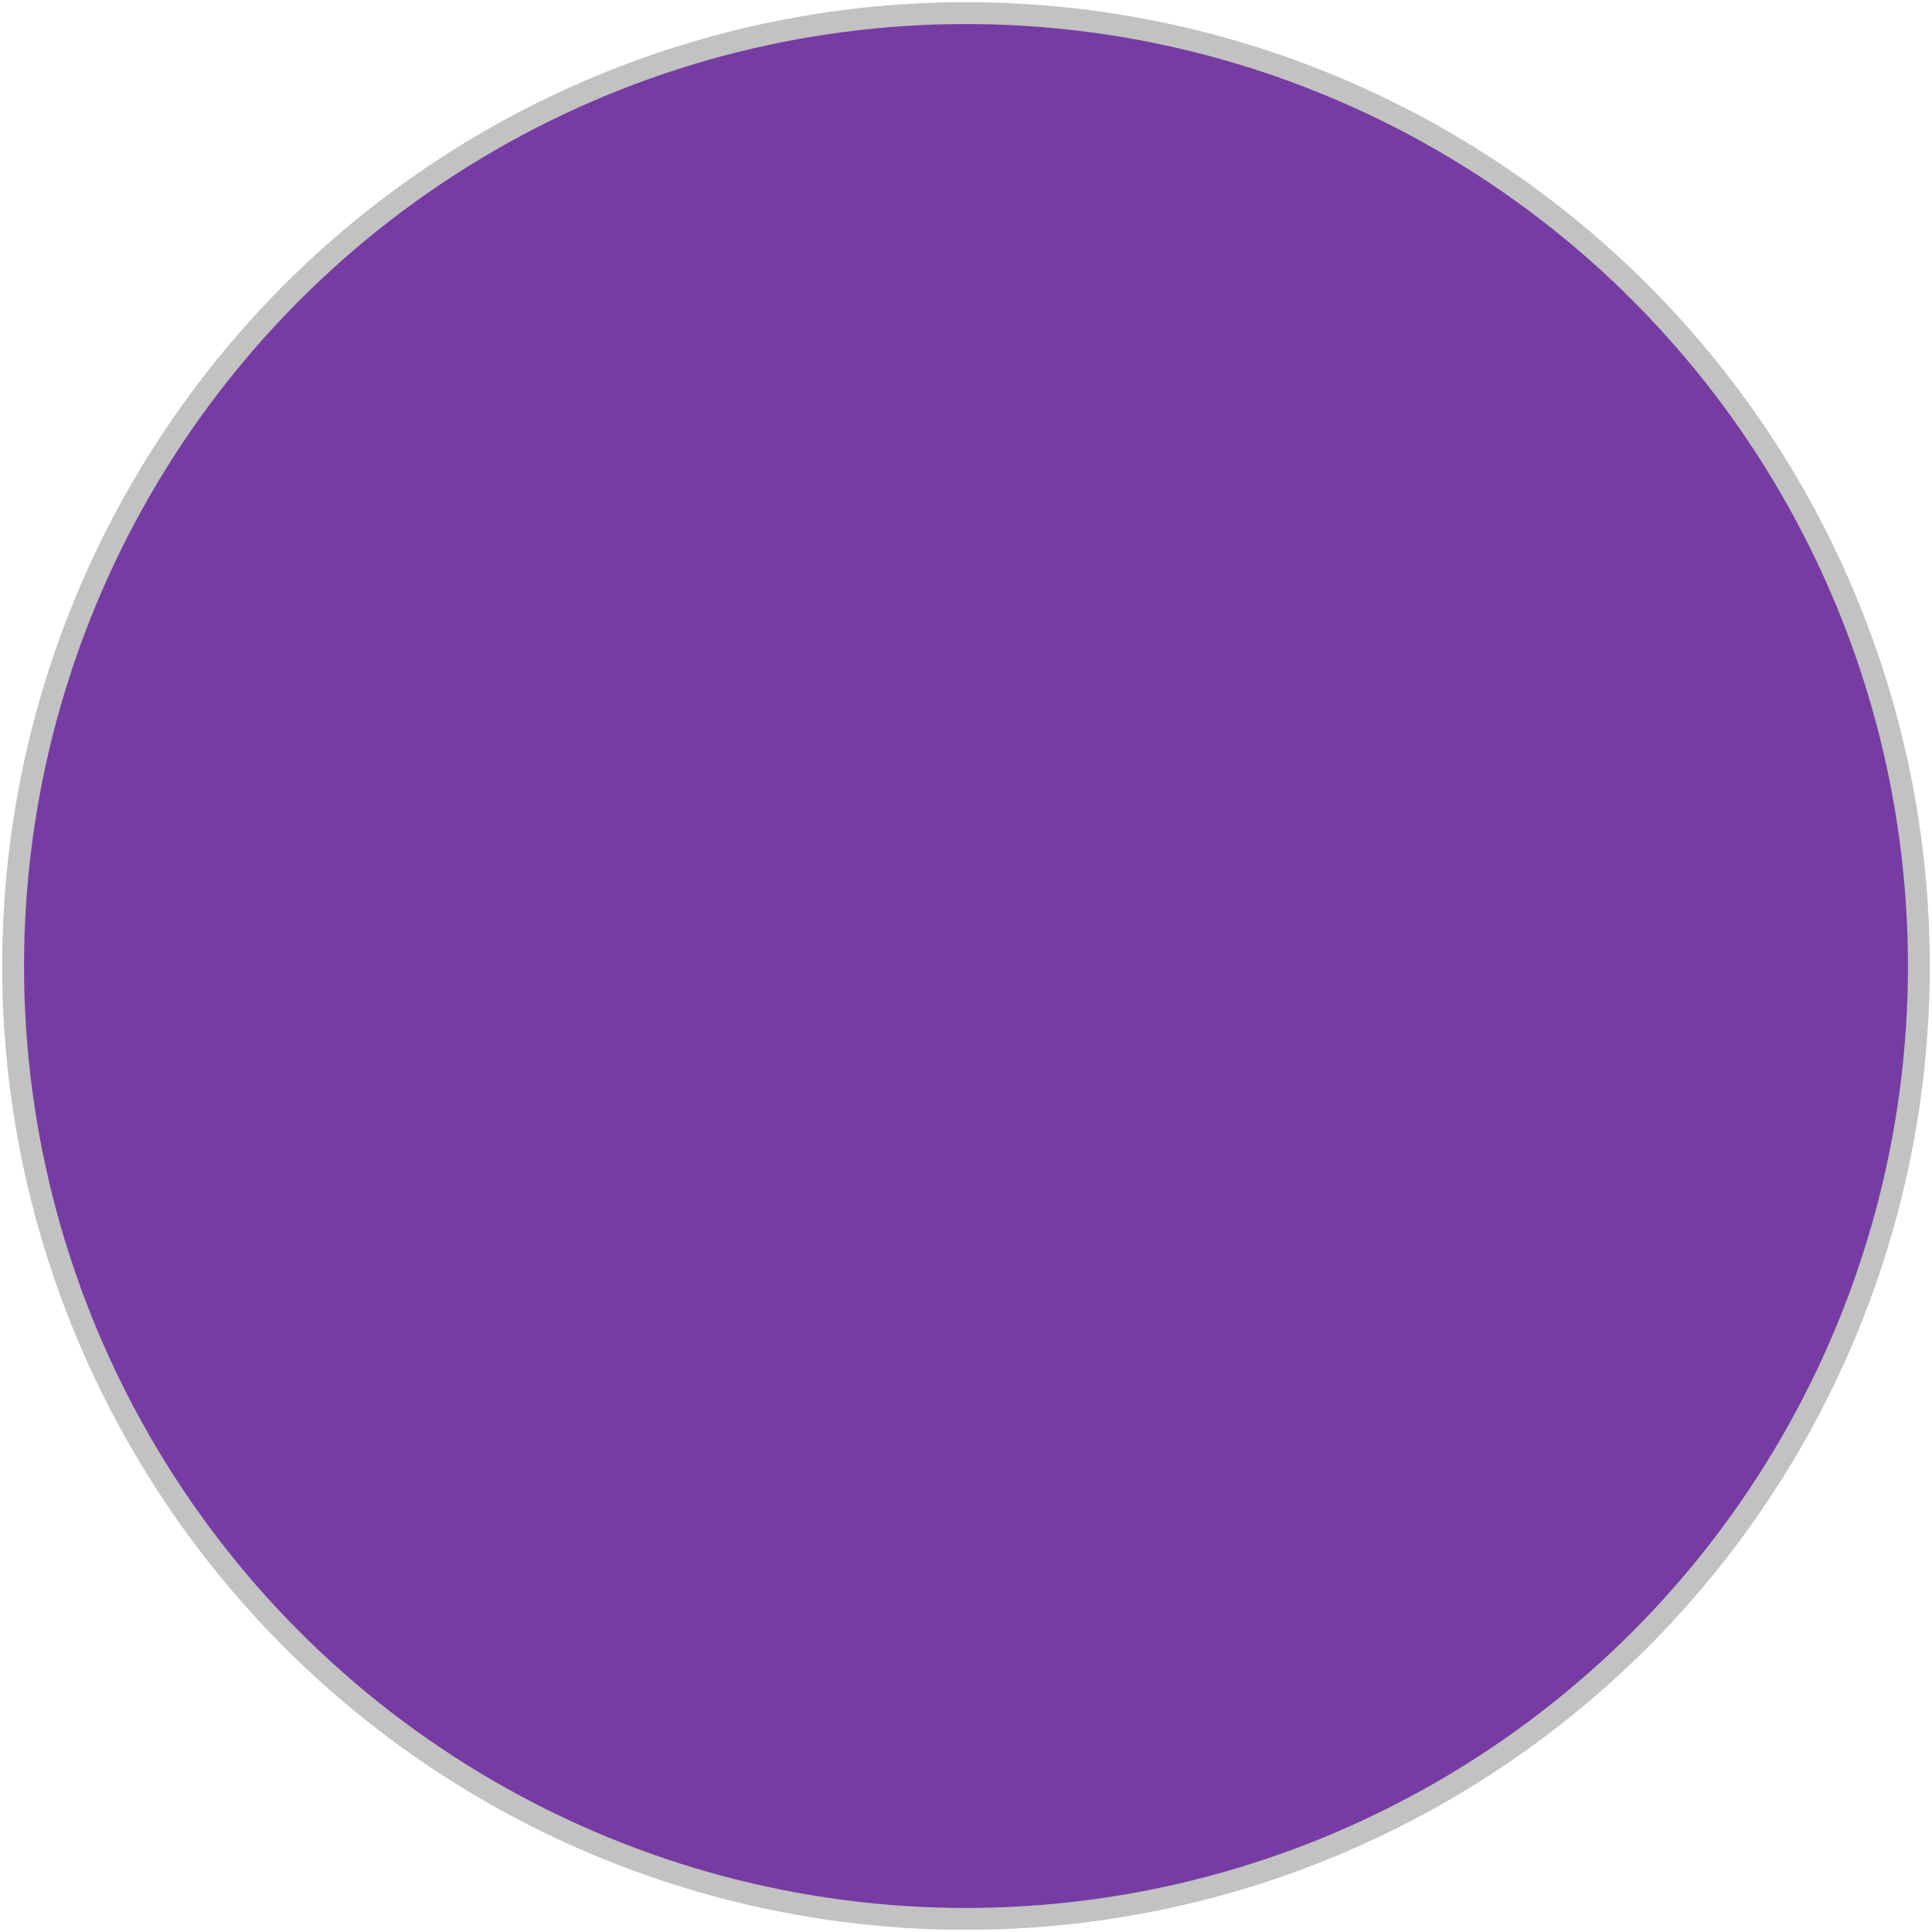 <?xml version="1.0" encoding="utf-8"?>
<!-- Generator: Adobe Illustrator 18.0.0, SVG Export Plug-In . SVG Version: 6.00 Build 0)  -->
<!DOCTYPE svg PUBLIC "-//W3C//DTD SVG 1.1//EN" "http://www.w3.org/Graphics/SVG/1.1/DTD/svg11.dtd">
<svg version="1.1" id="Layer_1" xmlns="http://www.w3.org/2000/svg" xmlns:xlink="http://www.w3.org/1999/xlink" x="0px" y="0px"
	 viewBox="0 0 44.2 44.2" enable-background="new 0 0 44.2 44.2" xml:space="preserve">
<circle fill="#773CA3" stroke="#C2C2C2" stroke-width="0.5" stroke-miterlimit="10" cx="22.1" cy="22.1" r="21.8"/>
</svg>
